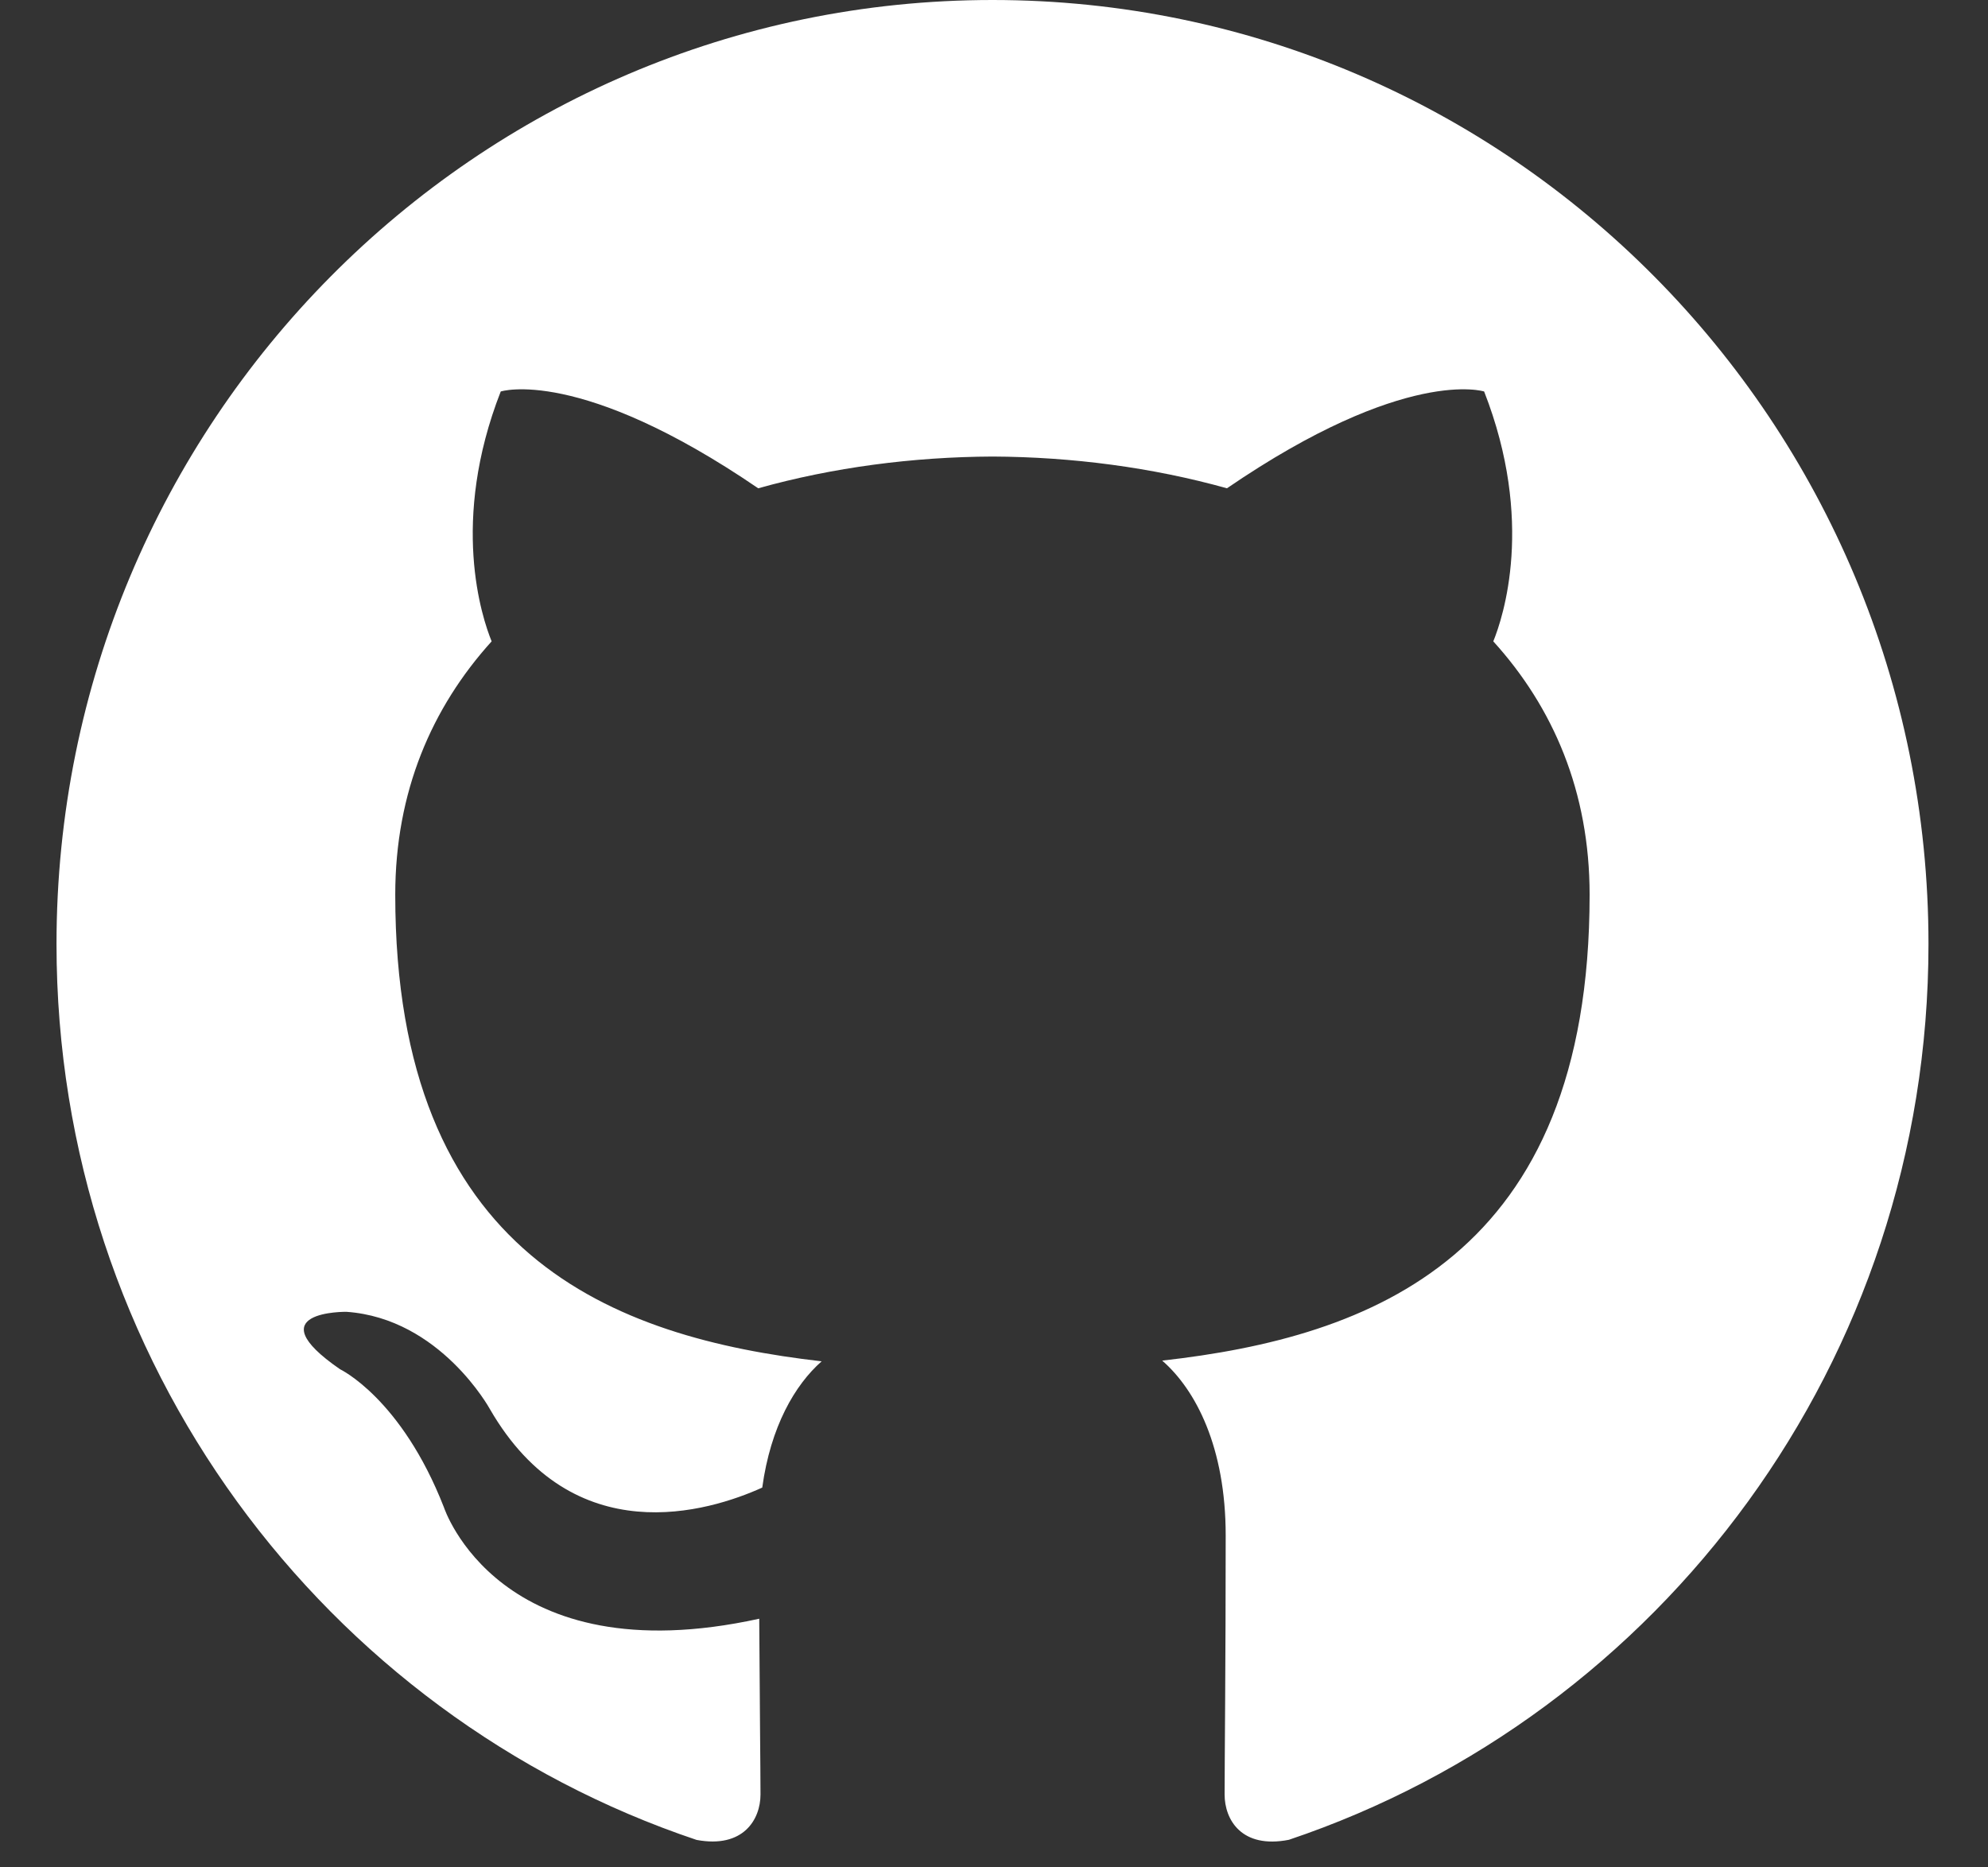 <svg width="33" height="31" viewBox="0 0 33 31" fill="none" xmlns="http://www.w3.org/2000/svg">
<rect x="0" y="0" width="33" height="31" fill="#333333" stroke="none"/>
<path fill-rule="evenodd" clip-rule="evenodd" d="M16.475 0C7.895 0 0.938 7.016 0.938 15.672C0.938 22.597 5.389 28.472 11.563 30.544C12.339 30.689 12.624 30.204 12.624 29.79C12.624 29.416 12.61 28.182 12.603 26.872C8.281 27.82 7.369 25.023 7.369 25.023C6.662 23.212 5.644 22.73 5.644 22.73C4.234 21.757 5.75 21.777 5.75 21.777C7.31 21.887 8.132 23.392 8.132 23.392C9.517 25.788 11.766 25.096 12.653 24.695C12.792 23.682 13.195 22.99 13.639 22.599C10.188 22.203 6.561 20.859 6.561 14.854C6.561 13.143 7.168 11.745 8.161 10.647C8 10.252 7.468 8.658 8.312 6.499C8.312 6.499 9.617 6.078 12.586 8.106C13.825 7.759 15.154 7.585 16.475 7.579C17.795 7.585 19.125 7.759 20.367 8.106C23.333 6.078 24.636 6.499 24.636 6.499C25.481 8.658 24.949 10.252 24.788 10.647C25.784 11.745 26.387 13.143 26.387 14.854C26.387 20.873 22.752 22.199 19.292 22.587C19.85 23.073 20.346 24.027 20.346 25.489C20.346 27.586 20.328 29.274 20.328 29.79C20.328 30.207 20.608 30.696 21.395 30.542C27.566 28.467 32.012 22.595 32.012 15.672C32.012 7.016 25.055 0 16.475 0Z" fill="#ffffff"/>
</svg>
